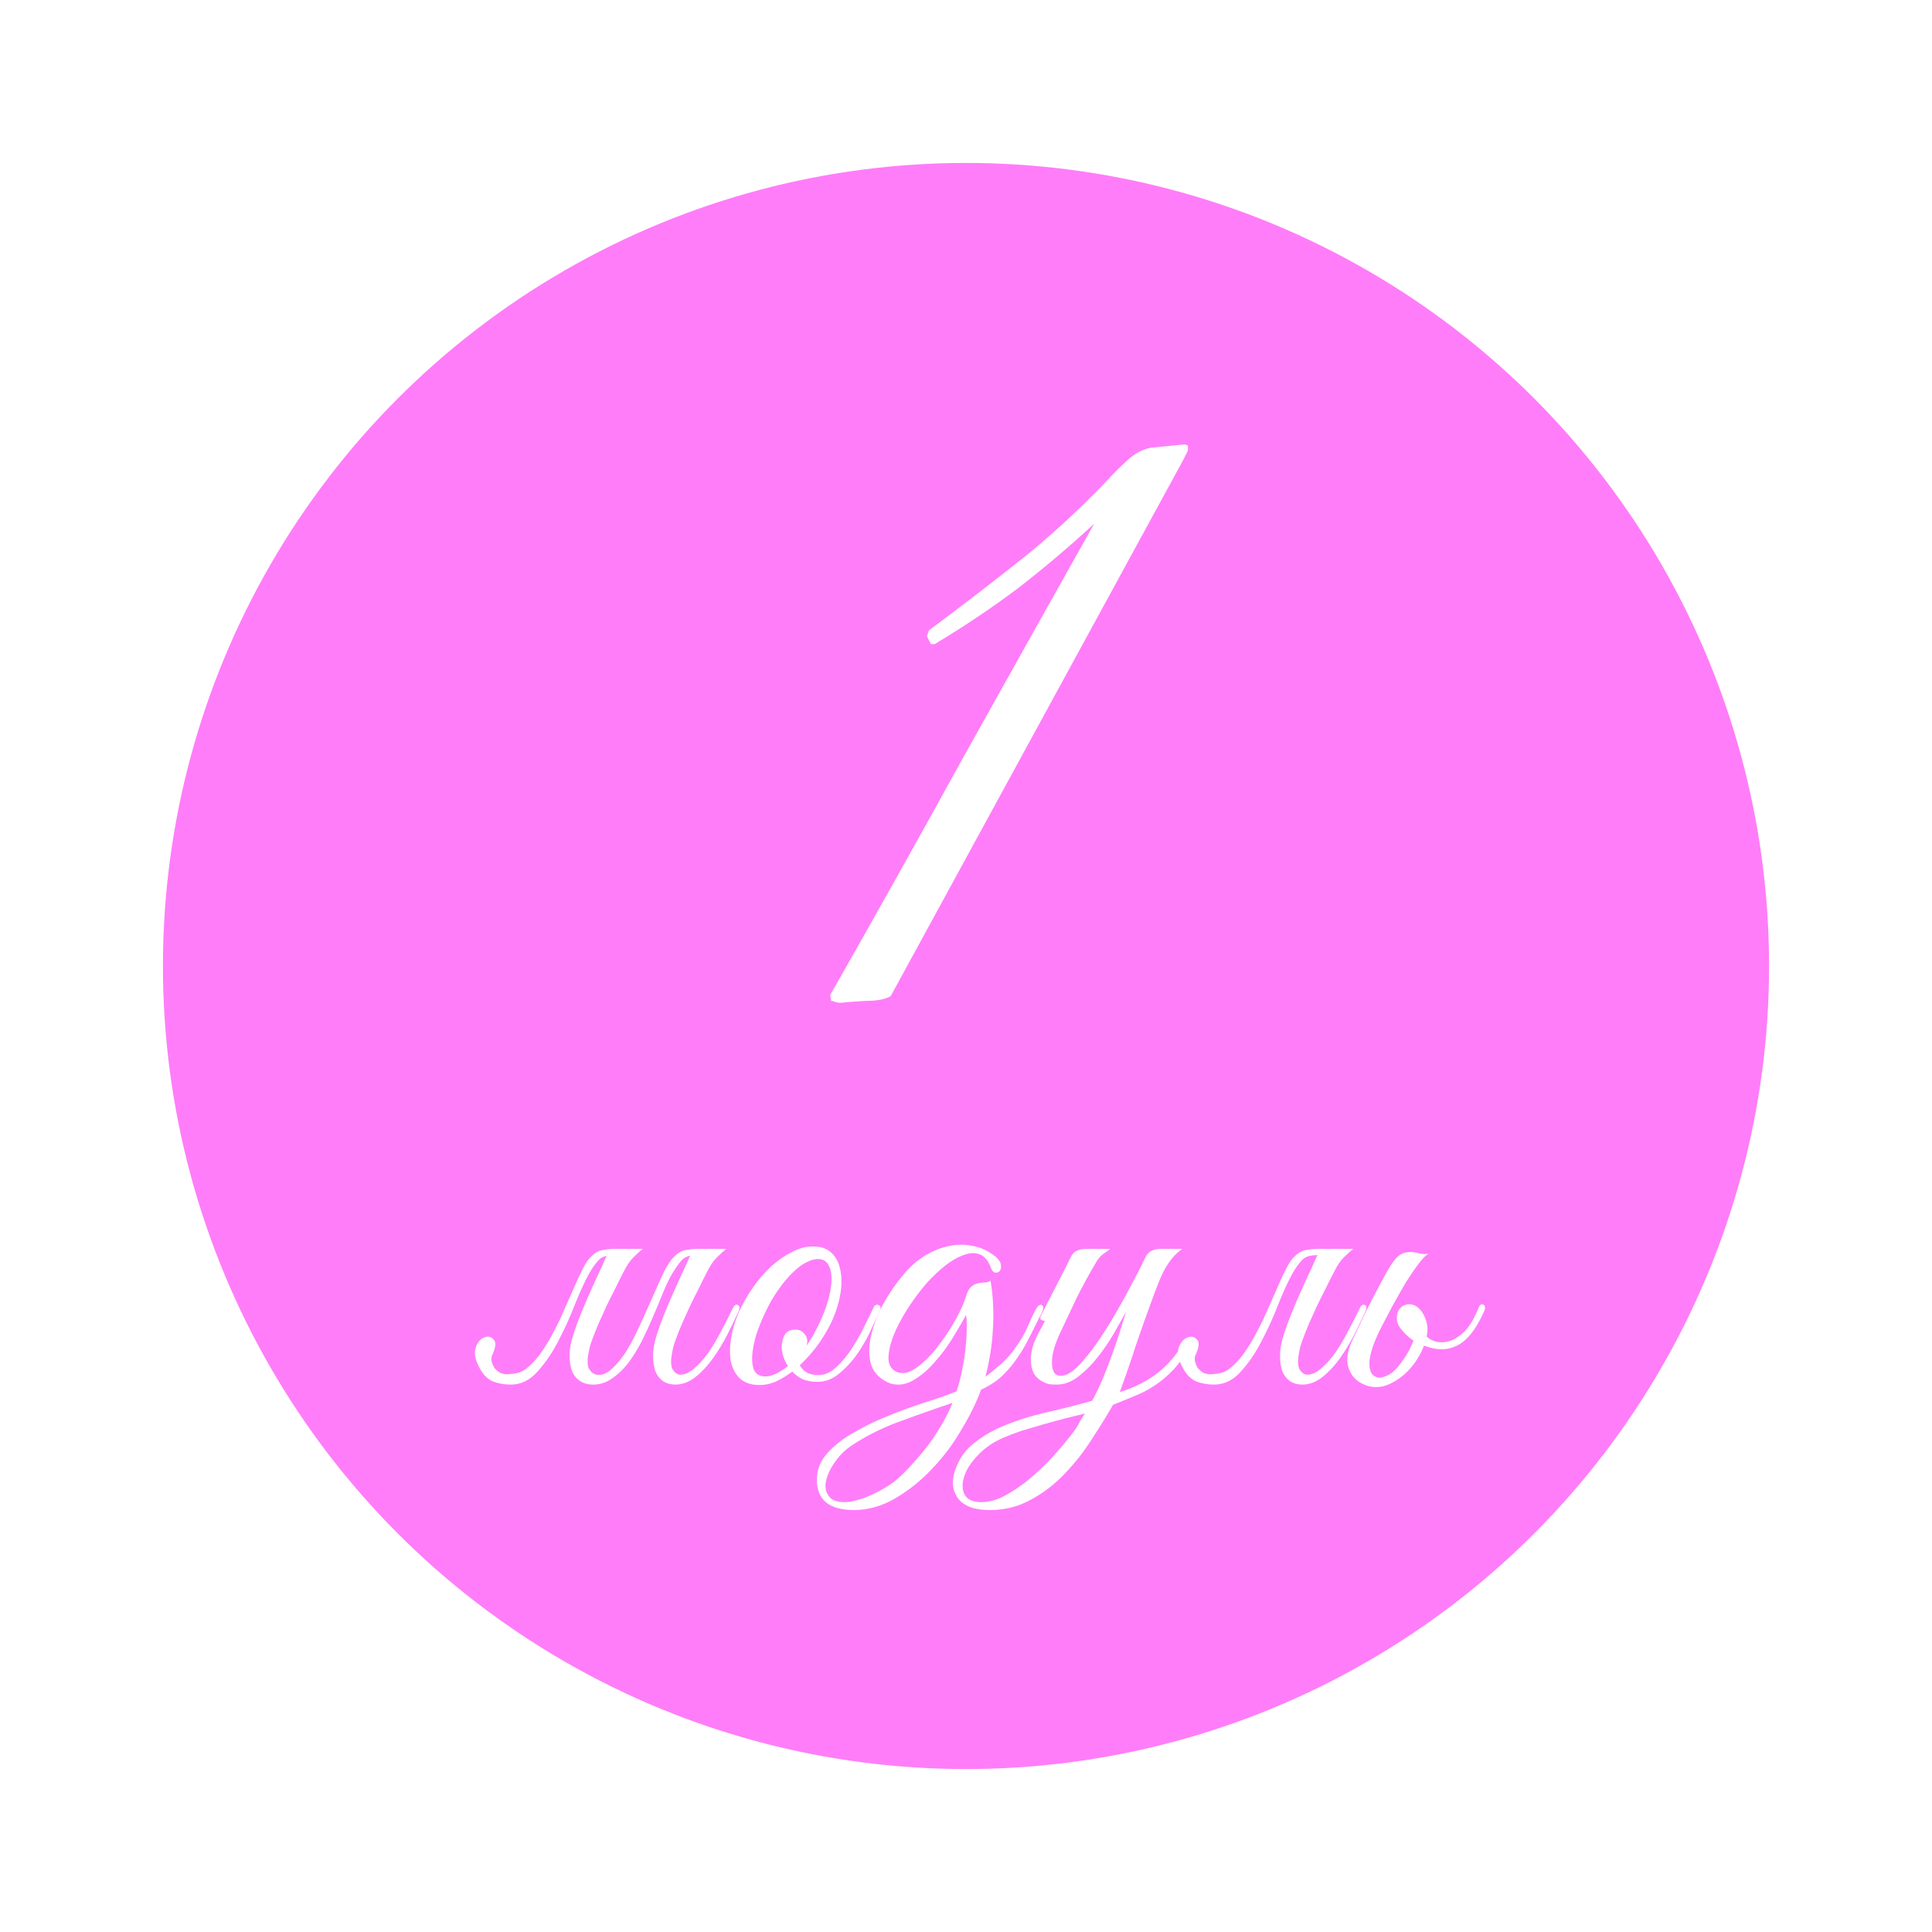 <?xml version="1.0" encoding="UTF-8"?> <svg xmlns="http://www.w3.org/2000/svg" width="664" height="664" viewBox="0 0 664 664" fill="none"> <circle cx="332" cy="332" r="332" fill="white"></circle> <g filter="url(#filter0_i_55_1095)"> <circle cx="332" cy="332" r="276" fill="#FF7DF9"></circle> </g> <path d="M406.604 158.192L306.14 342.32C304.348 343.44 301.436 344 297.404 344C293.596 344.224 290.684 344.448 288.668 344.672C288.22 344.672 287.66 344.56 286.988 344.336C286.54 344.112 286.092 344 285.644 344L285.308 341.984C300.764 314.88 315.884 287.888 330.668 261.008C345.676 234.128 360.796 207.136 376.028 180.032C367.516 187.872 358.78 195.264 349.82 202.208C340.86 208.928 331.34 215.312 321.26 221.36H319.916L318.572 218.672L319.244 216.656C330.668 208.144 341.308 199.968 351.164 192.128C361.244 184.064 371.1 174.992 380.732 164.912C382.524 162.896 384.764 160.656 387.452 158.192C390.14 155.728 392.94 154.272 395.852 153.824L406.268 152.816C406.716 152.592 407.388 152.704 408.284 153.152V154.832L406.604 158.192ZM203.377 475.864C201.836 475.773 200.476 475.365 199.297 474.64C198.119 473.824 197.212 472.691 196.577 471.24C196.033 469.699 195.761 467.885 195.761 465.8C195.761 463.624 196.215 461.176 197.121 458.456C197.756 456.461 198.527 454.331 199.433 452.064C200.34 449.797 201.292 447.531 202.289 445.264C203.377 442.907 204.42 440.595 205.417 438.328C206.505 436.061 207.457 433.976 208.273 432.072C208.817 430.984 209.497 430.259 210.313 429.896C211.22 429.443 212.308 429.216 213.577 429.216H220.921C219.924 430.032 219.063 430.803 218.337 431.528C217.612 432.163 216.887 432.979 216.161 433.976C215.527 434.883 214.847 436.061 214.121 437.512C213.396 438.872 212.535 440.595 211.537 442.68C210.54 444.584 209.543 446.579 208.545 448.664C207.639 450.659 206.732 452.653 205.825 454.648C205.009 456.552 204.284 458.365 203.649 460.088C203.015 461.72 202.607 463.125 202.425 464.304C201.791 467.205 201.791 469.245 202.425 470.424C203.151 471.603 204.012 472.283 205.009 472.464C206.823 472.736 208.591 472.056 210.313 470.424C212.127 468.792 213.849 466.661 215.481 464.032C217.113 461.312 218.655 458.32 220.105 455.056C221.647 451.701 223.097 448.483 224.457 445.4C225.817 442.227 227.087 439.416 228.265 436.968C229.535 434.52 230.713 432.797 231.801 431.8C232.527 431.075 233.252 430.531 233.977 430.168C234.703 429.805 235.564 429.579 236.561 429.488C237.559 429.307 238.692 429.216 239.961 429.216C241.321 429.216 242.999 429.216 244.993 429.216C245.356 429.216 245.401 429.352 245.129 429.624C244.857 429.805 244.449 430.032 243.905 430.304C243.361 430.576 242.681 430.848 241.865 431.12C241.14 431.301 240.505 431.392 239.961 431.392C237.332 431.301 235.473 431.845 234.385 433.024C233.388 434.112 232.255 435.699 230.985 437.784C229.988 439.507 228.945 441.683 227.857 444.312C226.86 446.851 225.727 449.571 224.457 452.472C223.279 455.283 221.964 458.139 220.513 461.04C219.063 463.851 217.476 466.389 215.753 468.656C214.031 470.832 212.127 472.6 210.041 473.96C208.047 475.32 205.825 475.955 203.377 475.864ZM181.481 469.88C183.295 468.339 184.927 466.48 186.377 464.304C187.919 462.037 189.324 459.635 190.593 457.096C191.953 454.557 193.177 451.973 194.265 449.344C195.444 446.715 196.532 444.267 197.529 442C198.527 439.643 199.479 437.603 200.385 435.88C201.292 434.067 202.244 432.707 203.241 431.8C203.967 431.075 204.692 430.531 205.417 430.168C206.143 429.805 207.004 429.579 208.001 429.488C208.999 429.307 210.132 429.216 211.401 429.216C212.761 429.216 214.439 429.216 216.433 429.216C216.796 429.216 216.841 429.352 216.569 429.624C216.297 429.805 215.889 430.032 215.345 430.304C214.801 430.576 214.121 430.848 213.305 431.12C212.58 431.301 211.945 431.392 211.401 431.392C208.772 431.301 206.913 431.845 205.825 433.024C204.737 434.112 203.604 435.699 202.425 437.784C200.975 440.413 199.388 443.859 197.665 448.12C196.033 452.381 194.129 456.597 191.953 460.768C189.868 464.848 187.465 468.384 184.745 471.376C182.116 474.368 179.033 475.864 175.497 475.864C173.321 475.864 171.281 475.501 169.377 474.776C167.564 473.96 166.068 472.464 164.889 470.288C163.257 467.296 162.804 464.893 163.529 463.08C164.164 461.267 165.116 460.133 166.385 459.68C167.655 459.136 168.743 459.363 169.649 460.36C170.556 461.267 170.42 462.989 169.241 465.528C168.879 466.253 168.788 467.024 168.969 467.84C169.151 468.656 169.468 469.427 169.921 470.152C170.465 470.787 171.1 471.331 171.825 471.784C172.641 472.147 173.457 472.328 174.273 472.328C175.815 472.237 177.129 472.056 178.217 471.784C179.396 471.421 180.484 470.787 181.481 469.88ZM236.969 432.072C237.513 430.984 238.193 430.259 239.009 429.896C239.916 429.443 241.004 429.216 242.273 429.216H249.617C248.62 430.032 247.759 430.803 247.033 431.528C246.308 432.163 245.583 432.979 244.857 433.976C244.223 434.883 243.543 436.061 242.817 437.512C242.092 438.872 241.231 440.595 240.233 442.68C239.236 444.584 238.239 446.579 237.241 448.664C236.335 450.659 235.428 452.653 234.521 454.648C233.705 456.552 232.98 458.365 232.345 460.088C231.711 461.72 231.303 463.125 231.121 464.304C230.487 467.205 230.487 469.291 231.121 470.56C231.847 471.739 232.708 472.373 233.705 472.464C235.337 472.464 236.969 471.739 238.601 470.288C240.324 468.837 241.956 467.024 243.497 464.848C245.039 462.581 246.489 460.133 247.849 457.504C249.3 454.784 250.615 452.2 251.793 449.752C252.337 448.573 252.927 448.165 253.561 448.528C254.287 448.8 254.332 449.616 253.697 450.976C252.609 453.333 251.34 455.963 249.889 458.864C248.439 461.675 246.807 464.349 244.993 466.888C243.18 469.427 241.185 471.557 239.009 473.28C236.833 475.003 234.521 475.864 232.073 475.864C230.532 475.864 229.172 475.501 227.993 474.776C226.815 473.96 225.908 472.827 225.273 471.376C224.729 469.835 224.457 467.976 224.457 465.8C224.457 463.624 224.911 461.176 225.817 458.456C226.452 456.461 227.223 454.331 228.129 452.064C229.036 449.797 229.988 447.531 230.985 445.264C232.073 442.907 233.116 440.595 234.113 438.328C235.201 436.061 236.153 433.976 236.969 432.072ZM302.358 450.432C301.814 451.701 300.907 453.696 299.638 456.416C298.459 459.136 296.963 461.856 295.15 464.576C293.337 467.296 291.206 469.699 288.758 471.784C286.401 473.869 283.817 474.912 281.006 474.912C278.921 474.912 277.153 474.595 275.702 473.96C274.342 473.235 273.209 472.373 272.302 471.376C270.398 472.827 268.449 474.005 266.454 474.912C264.459 475.728 262.465 476.091 260.47 476C257.841 475.909 255.755 475.139 254.214 473.688C252.763 472.237 251.766 470.379 251.222 468.112C250.769 465.755 250.769 463.125 251.222 460.224C251.675 457.232 252.537 454.24 253.806 451.248C255.166 448.165 256.843 445.219 258.838 442.408C260.833 439.597 262.963 437.149 265.23 435.064C267.587 432.979 269.99 431.347 272.438 430.168C274.886 428.899 277.289 428.309 279.646 428.4C282.185 428.4 284.225 429.125 285.766 430.576C287.307 432.027 288.305 433.931 288.758 436.288C289.302 438.645 289.347 441.32 288.894 444.312C288.441 447.213 287.579 450.16 286.31 453.152C285.313 455.509 283.817 458.184 281.822 461.176C279.827 464.077 277.515 466.752 274.886 469.2C276.065 471.467 278.195 472.6 281.278 472.6C283.454 472.6 285.494 471.693 287.398 469.88C289.393 468.067 291.206 465.891 292.838 463.352C294.47 460.813 295.921 458.229 297.19 455.6C298.459 452.971 299.502 450.84 300.318 449.208C300.681 448.483 301.225 448.256 301.95 448.528C302.675 448.8 302.811 449.435 302.358 450.432ZM282.502 432.888C281.051 432.525 279.465 432.752 277.742 433.568C276.019 434.293 274.297 435.517 272.574 437.24C270.851 438.872 269.174 440.867 267.542 443.224C265.91 445.491 264.459 447.984 263.19 450.704C261.83 453.515 260.742 456.189 259.926 458.728C259.201 461.176 258.747 463.397 258.566 465.392C258.385 467.387 258.521 469.064 258.974 470.424C259.427 471.693 260.289 472.509 261.558 472.872C262.827 473.235 264.278 473.099 265.91 472.464C267.542 471.829 269.174 470.832 270.806 469.472C270.081 468.384 269.537 467.251 269.174 466.072C268.811 464.893 268.63 463.805 268.63 462.808C268.721 461.267 269.083 459.907 269.718 458.728C270.443 457.549 271.667 456.96 273.39 456.96C274.569 456.96 275.521 457.368 276.246 458.184C277.062 459 277.47 459.952 277.47 461.04C277.47 461.312 277.425 461.584 277.334 461.856C277.334 462.037 277.289 462.264 277.198 462.536C278.739 460.269 280.145 457.821 281.414 455.192C282.774 452.381 283.817 449.707 284.542 447.168C285.267 444.629 285.675 442.363 285.766 440.368C285.857 438.373 285.63 436.741 285.086 435.472C284.542 434.112 283.681 433.251 282.502 432.888ZM358.113 450.976C356.39 454.512 354.803 457.685 353.353 460.496C351.902 463.307 350.361 465.8 348.729 467.976C347.187 470.061 345.51 471.92 343.697 473.552C341.883 475.093 339.707 476.453 337.169 477.632C335.627 481.893 333.406 486.427 330.505 491.232C327.694 496.128 324.339 500.616 320.441 504.696C316.633 508.776 312.417 512.176 307.793 514.896C303.169 517.616 298.409 518.976 293.513 518.976C284.99 518.976 280.729 515.485 280.729 508.504C280.729 505.149 281.907 502.157 284.265 499.528C286.531 496.989 289.297 494.768 292.561 492.864C295.915 490.869 299.179 489.192 302.353 487.832C305.526 486.472 308.609 485.248 311.601 484.16C314.683 483.072 317.63 482.075 320.441 481.168C323.342 480.261 326.107 479.264 328.737 478.176C329.553 475.819 330.187 473.416 330.641 470.968C331.185 468.429 331.593 465.8 331.865 463.08C332.137 460.451 332.273 458.139 332.273 456.144C332.273 454.059 332.182 452.653 332.001 451.928C330.913 454.013 329.417 456.597 327.513 459.68C325.699 462.672 323.614 465.483 321.257 468.112C318.99 470.741 316.542 472.827 313.913 474.368C311.283 475.909 308.609 476.272 305.889 475.456C302.443 474.005 300.267 471.829 299.361 468.928C298.545 465.936 298.545 462.672 299.361 459.136C300.177 455.509 301.582 451.837 303.577 448.12C305.662 444.403 307.974 441.048 310.513 438.056C312.507 435.608 314.774 433.568 317.313 431.936C319.942 430.213 322.662 429.035 325.473 428.4C328.283 427.675 331.094 427.584 333.905 428.128C336.806 428.581 339.526 429.805 342.065 431.8C343.243 432.797 343.878 433.749 343.969 434.656C344.15 435.563 344.014 436.288 343.561 436.832C343.198 437.285 342.699 437.467 342.065 437.376C341.43 437.285 340.931 436.741 340.569 435.744C339.662 433.296 338.393 431.755 336.761 431.12C335.219 430.485 333.451 430.531 331.457 431.256C329.462 431.891 327.331 433.069 325.065 434.792C322.889 436.515 320.758 438.509 318.673 440.776C316.225 443.587 313.958 446.624 311.873 449.888C309.787 453.152 308.155 456.28 306.977 459.272C305.889 462.173 305.345 464.757 305.345 467.024C305.435 469.2 306.387 470.696 308.201 471.512C310.195 472.328 312.417 471.875 314.865 470.152C317.403 468.339 319.806 465.981 322.073 463.08C324.43 460.088 326.515 456.96 328.329 453.696C330.142 450.432 331.366 447.712 332.001 445.536C332.454 443.995 333.043 442.907 333.769 442.272C334.494 441.637 335.265 441.229 336.081 441.048C336.897 440.867 337.667 440.776 338.393 440.776C339.209 440.776 339.889 440.549 340.433 440.096C341.339 445.536 341.611 451.067 341.249 456.688C340.977 462.219 340.115 467.704 338.665 473.144C340.297 471.965 341.929 470.651 343.561 469.2C345.283 467.749 346.825 466.117 348.185 464.304C350.451 461.312 352.129 458.501 353.217 455.872C354.395 453.152 355.347 451.157 356.073 449.888C356.707 448.709 357.342 448.256 357.977 448.528C358.702 448.8 358.747 449.616 358.113 450.976ZM327.377 482.12C326.651 482.392 325.881 482.664 325.065 482.936C324.249 483.208 323.433 483.48 322.617 483.752C317.63 485.475 312.462 487.333 307.113 489.328C301.854 491.413 297.049 493.907 292.697 496.808C290.521 498.259 288.662 500.072 287.121 502.248C285.489 504.515 284.446 506.645 283.993 508.64C283.449 510.725 283.675 512.493 284.673 513.944C285.579 515.485 287.438 516.256 290.249 516.256C291.699 516.256 293.286 515.984 295.009 515.44C296.641 514.987 298.227 514.397 299.769 513.672C301.31 512.947 302.761 512.176 304.121 511.36C305.481 510.544 306.569 509.819 307.385 509.184C309.47 507.461 311.555 505.421 313.641 503.064C315.726 500.797 317.721 498.395 319.625 495.856C322.979 491.141 325.563 486.563 327.377 482.12ZM372.882 485.792C370.706 486.336 368.349 486.925 365.81 487.56C363.362 488.195 360.869 488.875 358.33 489.6C355.792 490.325 353.344 491.051 350.986 491.776C348.629 492.592 346.498 493.408 344.594 494.224C341.149 495.765 338.293 497.76 336.026 500.208C333.669 502.656 332.128 505.059 331.402 507.416C330.586 509.864 330.632 511.949 331.538 513.672C332.445 515.395 334.349 516.256 337.25 516.256C340.242 516.256 343.325 515.304 346.498 513.4C349.672 511.587 352.709 509.365 355.61 506.736C358.602 504.107 361.322 501.341 363.77 498.44C366.309 495.539 368.349 493 369.89 490.824C370.344 490.099 370.797 489.283 371.25 488.376C371.794 487.56 372.338 486.699 372.882 485.792ZM395.73 447.304C394.008 451.928 392.24 456.915 390.426 462.264C388.704 467.613 386.845 473.008 384.85 478.448C390.29 476.725 394.778 474.413 398.314 471.512C401.85 468.611 404.706 465.165 406.882 461.176C407.608 459.997 408.333 459.589 409.058 459.952C409.874 460.224 409.92 460.995 409.194 462.264C407.29 465.709 405.296 468.565 403.21 470.832C401.125 473.008 398.949 474.821 396.682 476.272C394.506 477.723 392.24 478.901 389.882 479.808C387.525 480.805 385.077 481.803 382.538 482.8C380.362 486.608 377.869 490.643 375.058 494.904C372.338 499.165 369.256 503.064 365.81 506.6C362.365 510.227 358.512 513.173 354.25 515.44C349.989 517.797 345.365 518.976 340.378 518.976C336.933 518.976 334.258 518.477 332.354 517.48C330.45 516.483 329.136 515.168 328.41 513.536C327.594 511.904 327.322 510.091 327.594 508.096C327.866 506.192 328.501 504.288 329.498 502.384C330.768 499.845 332.581 497.669 334.938 495.856C337.205 494.043 339.653 492.501 342.282 491.232C346.906 489.056 352.165 487.243 358.058 485.792C364.042 484.432 369.8 482.981 375.33 481.44C376.6 479.173 377.824 476.635 379.002 473.824C380.181 471.013 381.269 468.203 382.266 465.392C383.264 462.581 384.17 459.907 384.986 457.368C385.802 454.829 386.482 452.653 387.026 450.84C385.848 452.925 384.442 455.419 382.81 458.32C381.178 461.131 379.32 463.851 377.234 466.48C375.24 469.019 373.018 471.24 370.57 473.144C368.213 474.957 365.72 475.864 363.09 475.864C362.365 475.864 361.549 475.819 360.642 475.728C359.826 475.547 359.01 475.229 358.194 474.776C357.378 474.323 356.608 473.688 355.882 472.872C355.248 472.056 354.794 471.013 354.522 469.744C354.25 468.293 354.205 466.888 354.386 465.528C354.568 464.168 354.885 462.853 355.338 461.584C355.882 460.224 356.472 458.955 357.106 457.776C357.832 456.507 358.512 455.237 359.146 453.968C358.693 453.968 358.24 453.832 357.786 453.56C357.424 453.288 357.469 452.699 357.922 451.792C358.376 451.067 358.784 450.296 359.146 449.48C359.509 448.664 359.917 447.848 360.37 447.032C361.73 444.403 363.09 441.773 364.45 439.144C365.81 436.515 366.989 434.157 367.986 432.072C368.53 430.984 369.21 430.259 370.026 429.896C370.933 429.443 372.021 429.216 373.29 429.216H381.586C380.952 429.76 380.136 430.349 379.138 430.984C378.232 431.619 377.37 432.661 376.554 434.112C374.197 438.101 372.021 442.091 370.026 446.08C368.122 450.069 366.218 454.104 364.314 458.184C362.682 461.72 361.776 464.667 361.594 467.024C361.413 469.381 361.73 471.059 362.546 472.056C363.453 472.963 364.768 473.099 366.49 472.464C368.213 471.739 370.162 470.107 372.338 467.568C374.242 465.392 376.192 462.808 378.186 459.816C380.181 456.824 382.085 453.741 383.898 450.568C385.802 447.304 387.57 444.085 389.202 440.912C390.925 437.739 392.421 434.792 393.69 432.072C394.234 430.984 394.914 430.259 395.73 429.896C396.637 429.443 397.725 429.216 398.994 429.216H406.338C405.069 430.123 403.936 431.165 402.938 432.344C402.032 433.432 401.17 434.701 400.354 436.152C399.538 437.603 398.768 439.28 398.042 441.184C397.317 442.997 396.546 445.037 395.73 447.304ZM452.442 432.072C452.986 430.984 453.666 430.259 454.482 429.896C455.389 429.443 456.477 429.216 457.746 429.216H465.09C464.093 430.032 463.232 430.803 462.506 431.528C461.781 432.163 461.056 432.979 460.33 433.976C459.696 434.883 459.016 436.061 458.29 437.512C457.565 438.872 456.704 440.595 455.706 442.68C454.709 444.584 453.712 446.579 452.714 448.664C451.808 450.659 450.901 452.653 449.994 454.648C449.178 456.552 448.453 458.365 447.818 460.088C447.184 461.72 446.776 463.125 446.594 464.304C445.96 467.205 445.96 469.291 446.594 470.56C447.32 471.739 448.181 472.373 449.178 472.464C450.81 472.464 452.442 471.739 454.074 470.288C455.797 468.837 457.429 467.024 458.97 464.848C460.512 462.581 461.962 460.133 463.322 457.504C464.773 454.784 466.088 452.2 467.266 449.752C467.81 448.573 468.4 448.165 469.034 448.528C469.76 448.8 469.805 449.616 469.17 450.976C468.082 453.333 466.813 455.963 465.362 458.864C463.912 461.675 462.28 464.349 460.466 466.888C458.653 469.427 456.658 471.557 454.482 473.28C452.306 475.003 449.994 475.864 447.546 475.864C446.005 475.864 444.645 475.501 443.466 474.776C442.288 473.96 441.381 472.827 440.746 471.376C440.202 469.835 439.93 467.976 439.93 465.8C439.93 463.624 440.384 461.176 441.29 458.456C441.925 456.461 442.696 454.331 443.602 452.064C444.509 449.797 445.461 447.531 446.458 445.264C447.546 442.907 448.589 440.595 449.586 438.328C450.674 436.061 451.626 433.976 452.442 432.072ZM423.202 469.88C425.016 468.339 426.648 466.48 428.098 464.304C429.64 462.037 431.045 459.635 432.314 457.096C433.674 454.557 434.898 451.973 435.986 449.344C437.165 446.715 438.253 444.267 439.25 442C440.248 439.643 441.2 437.603 442.106 435.88C443.013 434.067 443.965 432.707 444.962 431.8C445.688 431.075 446.413 430.531 447.138 430.168C447.864 429.805 448.725 429.579 449.722 429.488C450.72 429.307 451.853 429.216 453.122 429.216C454.482 429.216 456.16 429.216 458.154 429.216C458.517 429.216 458.562 429.352 458.29 429.624C458.018 429.805 457.61 430.032 457.066 430.304C456.522 430.576 455.842 430.848 455.026 431.12C454.301 431.301 453.666 431.392 453.122 431.392C450.493 431.301 448.634 431.845 447.546 433.024C446.458 434.112 445.325 435.699 444.146 437.784C442.696 440.413 441.109 443.859 439.386 448.12C437.754 452.381 435.85 456.597 433.674 460.768C431.589 464.848 429.186 468.384 426.466 471.376C423.837 474.368 420.754 475.864 417.218 475.864C415.042 475.864 413.002 475.501 411.098 474.776C409.285 473.96 407.789 472.464 406.61 470.288C404.978 467.296 404.48 464.893 405.114 463.08C405.84 461.267 406.837 460.133 408.106 459.68C409.376 459.136 410.464 459.363 411.37 460.36C412.277 461.267 412.141 462.989 410.962 465.528C410.6 466.253 410.509 467.024 410.69 467.84C410.872 468.656 411.189 469.427 411.642 470.152C412.186 470.787 412.821 471.331 413.546 471.784C414.362 472.147 415.178 472.328 415.994 472.328C417.536 472.237 418.85 472.056 419.938 471.784C421.117 471.421 422.205 470.787 423.202 469.88ZM490.774 462.944C488.961 462.4 487.238 461.629 485.606 460.632C484.065 459.544 482.795 458.365 481.798 457.096C480.982 456.189 480.438 455.237 480.166 454.24C479.985 453.152 480.03 452.155 480.302 451.248C480.574 450.341 481.073 449.616 481.798 449.072C482.523 448.528 483.43 448.256 484.518 448.256C485.515 448.256 486.422 448.664 487.238 449.48C488.145 450.296 488.598 451.203 488.598 452.2C488.598 452.472 488.462 452.88 488.19 453.424C488.009 453.968 487.918 454.376 487.918 454.648C488.009 455.464 488.371 456.416 489.006 457.504C489.641 458.592 490.321 459.408 491.046 459.952C491.59 460.405 492.497 460.813 493.766 461.176C495.126 461.448 496.622 461.357 498.254 460.904C499.886 460.36 501.563 459.272 503.286 457.64C505.009 455.917 506.595 453.288 508.046 449.752C508.499 448.483 509.089 448.029 509.814 448.392C510.539 448.755 510.585 449.616 509.95 450.976C508.409 454.331 506.822 456.96 505.19 458.864C503.649 460.677 502.017 461.947 500.294 462.672C498.662 463.397 497.03 463.76 495.398 463.76C493.766 463.669 492.225 463.397 490.774 462.944ZM463.982 471.376C463.347 470.107 463.03 468.611 463.03 466.888C463.121 465.075 463.665 463.08 464.662 460.904C465.75 458.637 466.702 456.643 467.518 454.92C468.334 453.107 469.15 451.384 469.966 449.752C470.782 448.12 471.643 446.443 472.55 444.72C473.457 442.997 474.499 441.048 475.678 438.872C477.401 435.608 478.897 433.341 480.166 432.072C481.435 430.803 483.158 430.213 485.334 430.304C486.241 430.395 487.147 430.576 488.054 430.848C489.051 431.029 490.049 431.029 491.046 430.848C490.049 431.392 488.87 432.571 487.51 434.384C486.15 436.197 484.699 438.328 483.158 440.776C481.707 443.224 480.211 445.853 478.67 448.664C477.219 451.384 475.859 453.968 474.59 456.416C473.502 458.592 472.595 460.677 471.87 462.672C471.235 464.576 470.827 466.299 470.646 467.84C470.555 469.381 470.737 470.651 471.19 471.648C471.643 472.555 472.414 473.144 473.502 473.416C474.137 473.597 475.134 473.416 476.494 472.872C477.854 472.328 479.169 471.285 480.438 469.744C481.889 468.021 483.158 466.163 484.246 464.168C485.334 462.083 486.059 460.269 486.422 458.728C487.147 455.827 487.329 453.605 486.966 452.064C486.603 450.523 485.153 449.843 482.614 450.024C482.433 450.024 482.387 449.933 482.478 449.752C482.659 449.48 482.886 449.253 483.158 449.072C483.521 448.8 483.929 448.619 484.382 448.528C484.835 448.347 485.334 448.347 485.878 448.528C487.51 449.163 488.779 450.568 489.686 452.744C490.683 454.92 490.865 457.232 490.23 459.68C489.414 463.125 487.873 466.299 485.606 469.2C483.339 472.101 480.619 474.277 477.446 475.728C474.817 476.907 472.187 477.043 469.558 476.136C466.929 475.229 465.07 473.643 463.982 471.376Z" fill="white"></path> <defs> <filter id="filter0_i_55_1095" x="56" y="56" width="552" height="552" filterUnits="userSpaceOnUse" color-interpolation-filters="sRGB"> <feFlood flood-opacity="0" result="BackgroundImageFix"></feFlood> <feBlend mode="normal" in="SourceGraphic" in2="BackgroundImageFix" result="shape"></feBlend> <feColorMatrix in="SourceAlpha" type="matrix" values="0 0 0 0 0 0 0 0 0 0 0 0 0 0 0 0 0 0 127 0" result="hardAlpha"></feColorMatrix> <feOffset></feOffset> <feGaussianBlur stdDeviation="20"></feGaussianBlur> <feComposite in2="hardAlpha" operator="arithmetic" k2="-1" k3="1"></feComposite> <feColorMatrix type="matrix" values="0 0 0 0 1 0 0 0 0 1 0 0 0 0 1 0 0 0 0.25 0"></feColorMatrix> <feBlend mode="normal" in2="shape" result="effect1_innerShadow_55_1095"></feBlend> </filter> </defs> </svg> 